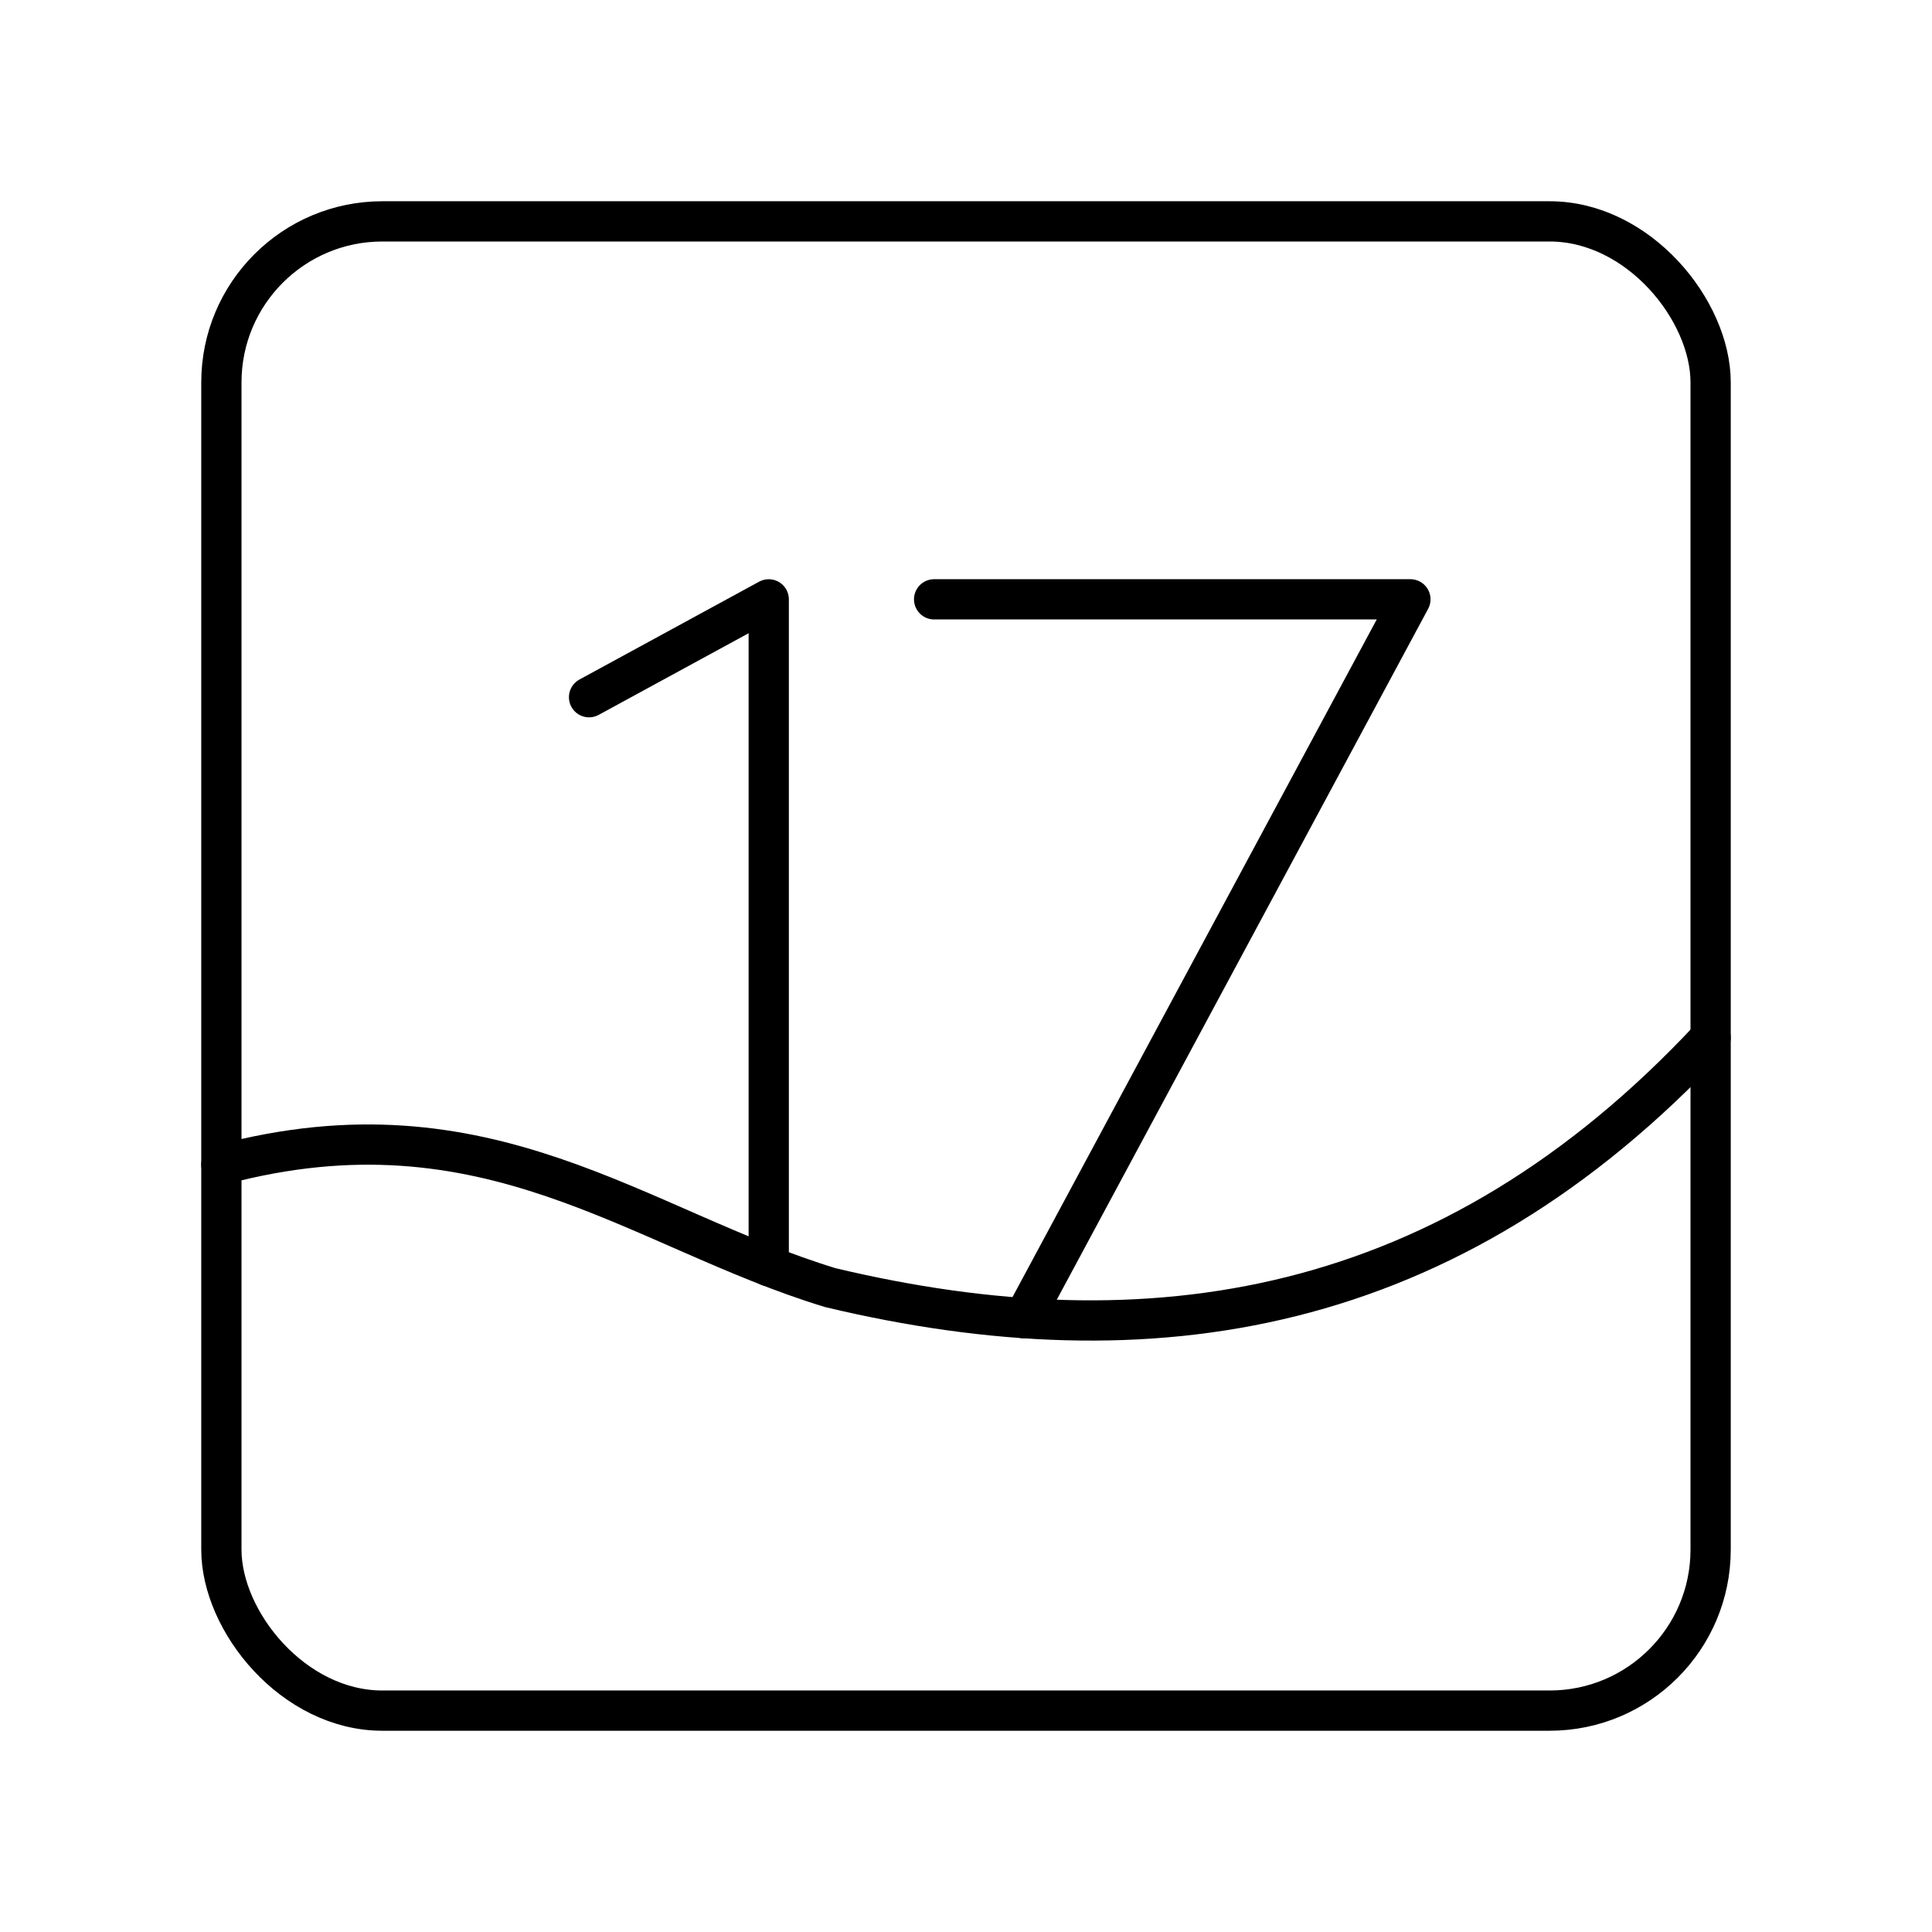 <?xml version="1.0" encoding="UTF-8"?><svg id="a" xmlns="http://www.w3.org/2000/svg" viewBox="0 0 48 48"><defs><style>.b{fill:none;stroke:#000;stroke-linecap:round;stroke-linejoin:round;}</style></defs><path class="b" d="M25.441,32.75l9.6-17.86h-11.833M14.635,17.322l4.464-2.431v16.567"/><path class="b" d="M5.5,28.936c6.617-1.762,10.337,1.594,15.129,3.055,7.92,1.888,15.361.768,21.871-6.211"/><rect class="b" x="5.5" y="5.5" width="37" height="37" rx="4" ry="4"/></svg>